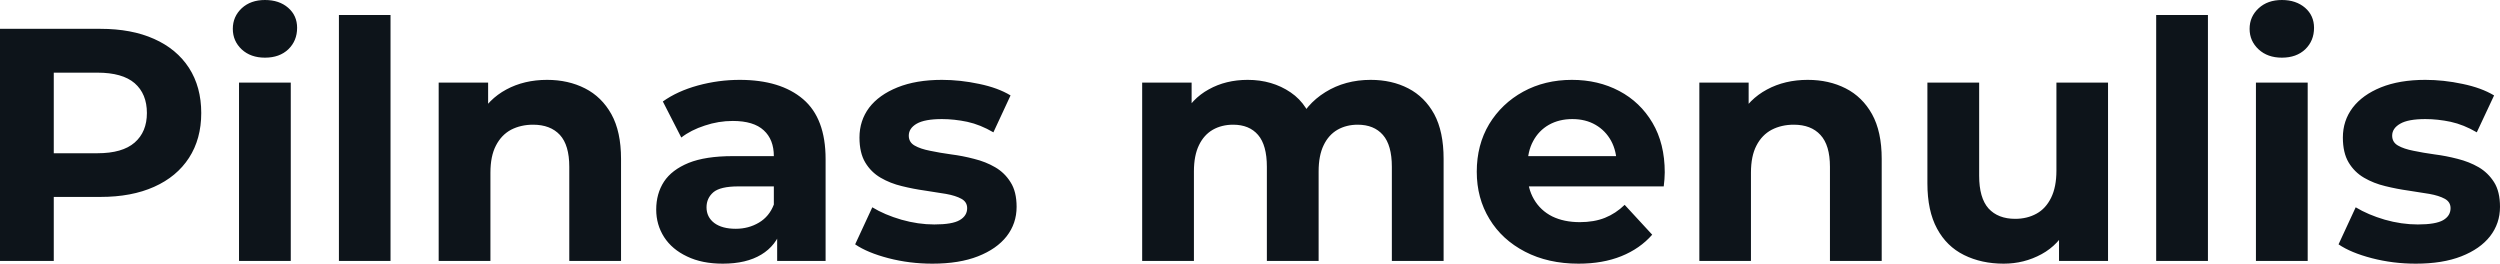 <svg fill="#0d141a" viewBox="0 0 173.42 18.285" height="100%" width="100%" xmlns="http://www.w3.org/2000/svg"><path preserveAspectRatio="none" d="M3.73 18.10L0 18.10L0 2.00L6.97 2.00Q9.13 2.00 10.69 2.70Q12.26 3.40 13.11 4.71Q13.96 6.03 13.96 7.84L13.96 7.84Q13.96 9.64 13.11 10.95Q12.26 12.26 10.69 12.96Q9.13 13.66 6.97 13.66L6.97 13.66L2.07 13.66L3.73 11.98L3.73 18.10ZM3.73 3.27L3.73 12.40L2.07 10.63L6.76 10.63Q8.49 10.63 9.34 9.89Q10.19 9.15 10.19 7.84L10.19 7.84Q10.19 6.51 9.34 5.77Q8.49 5.04 6.76 5.04L6.76 5.04L2.07 5.04L3.73 3.27ZM20.17 18.10L16.58 18.10L16.58 5.73L20.17 5.73L20.17 18.10ZM18.38 4.00L18.38 4.00Q17.39 4.00 16.77 3.43Q16.15 2.85 16.15 2.00L16.15 2.00Q16.15 1.15 16.77 0.57Q17.39 0 18.38 0L18.38 0Q19.37 0 19.99 0.54Q20.61 1.08 20.61 1.93L20.61 1.93Q20.61 2.83 20.00 3.42Q19.39 4.00 18.38 4.00ZM27.09 18.10L23.51 18.10L23.51 1.04L27.09 1.04L27.09 18.10ZM37.95 5.54L37.95 5.54Q39.42 5.54 40.58 6.13Q41.74 6.72 42.41 7.92Q43.08 9.13 43.08 11.02L43.08 11.02L43.08 18.10L39.49 18.10L39.49 11.57Q39.49 10.07 38.84 9.36Q38.18 8.65 36.98 8.65L36.98 8.65Q36.13 8.65 35.45 9.00Q34.78 9.36 34.40 10.10Q34.02 10.83 34.02 11.98L34.02 11.98L34.02 18.10L30.43 18.10L30.43 5.73L33.86 5.73L33.86 9.15L33.21 8.12Q33.88 6.88 35.12 6.21Q36.36 5.54 37.95 5.54ZM57.27 18.10L53.91 18.10L53.91 15.69L53.68 15.16L53.68 10.83Q53.68 9.68 52.98 9.04Q52.28 8.39 50.83 8.39L50.83 8.39Q49.84 8.39 48.89 8.71Q47.93 9.02 47.26 9.54L47.26 9.54L45.98 7.04Q46.99 6.32 48.41 5.93Q49.84 5.54 51.31 5.54L51.31 5.54Q54.14 5.54 55.71 6.88Q57.27 8.21 57.27 11.04L57.27 11.04L57.27 18.10ZM50.14 18.29L50.14 18.29Q48.69 18.29 47.66 17.79Q46.62 17.30 46.07 16.45Q45.52 15.59 45.52 14.54L45.52 14.54Q45.52 13.43 46.06 12.60Q46.60 11.78 47.77 11.30Q48.94 10.83 50.83 10.83L50.83 10.83L54.12 10.83L54.12 12.93L51.22 12.93Q49.96 12.93 49.48 13.34Q49.01 13.75 49.01 14.38L49.01 14.38Q49.01 15.06 49.55 15.47Q50.09 15.87 51.04 15.87L51.04 15.87Q51.93 15.87 52.65 15.44Q53.36 15.02 53.68 14.19L53.68 14.19L54.23 15.85Q53.84 17.04 52.81 17.66Q51.77 18.29 50.14 18.29ZM64.68 18.29L64.68 18.29Q63.09 18.29 61.63 17.91Q60.17 17.53 59.32 16.95L59.32 16.95L60.51 14.38Q61.36 14.90 62.53 15.24Q63.69 15.57 64.81 15.57L64.81 15.57Q66.06 15.57 66.57 15.27Q67.09 14.97 67.09 14.44L67.09 14.44Q67.09 14.01 66.69 13.79Q66.29 13.57 65.62 13.45Q64.95 13.34 64.16 13.22Q63.37 13.11 62.56 12.91Q61.76 12.72 61.09 12.33Q60.42 11.94 60.02 11.27Q59.62 10.60 59.62 9.54L59.62 9.54Q59.62 8.37 60.29 7.47Q60.97 6.58 62.26 6.06Q63.55 5.54 65.34 5.54L65.34 5.54Q66.61 5.54 67.92 5.82Q69.23 6.09 70.10 6.62L70.10 6.62L68.91 9.18Q68.01 8.65 67.10 8.45Q66.19 8.26 65.34 8.26L65.34 8.26Q64.15 8.26 63.59 8.58Q63.04 8.90 63.04 9.41L63.04 9.41Q63.04 9.87 63.45 10.10Q63.85 10.33 64.52 10.46Q65.18 10.60 65.98 10.71Q66.77 10.81 67.57 11.02Q68.38 11.22 69.03 11.60Q69.69 11.98 70.10 12.64Q70.52 13.29 70.52 14.35L70.52 14.35Q70.52 15.50 69.83 16.39Q69.14 17.27 67.84 17.78Q66.54 18.29 64.68 18.29ZM95.08 5.54L95.08 5.54Q96.55 5.54 97.69 6.13Q98.83 6.72 99.49 7.92Q100.14 9.13 100.14 11.02L100.14 11.02L100.14 18.10L96.55 18.10L96.55 11.57Q96.55 10.07 95.93 9.36Q95.31 8.65 94.18 8.65L94.18 8.65Q93.40 8.65 92.78 9.00Q92.16 9.36 91.82 10.07Q91.47 10.79 91.47 11.89L91.47 11.89L91.47 18.10L87.88 18.10L87.88 11.57Q87.88 10.07 87.27 9.36Q86.66 8.65 85.54 8.65L85.54 8.65Q84.75 8.65 84.13 9.00Q83.51 9.36 83.17 10.07Q82.82 10.79 82.82 11.89L82.82 11.89L82.82 18.10L79.23 18.10L79.23 5.73L82.66 5.73L82.66 9.11L82.02 8.12Q82.66 6.85 83.85 6.20Q85.03 5.54 86.55 5.54L86.55 5.54Q88.25 5.54 89.53 6.41Q90.80 7.27 91.22 9.04L91.22 9.04L89.95 8.69Q90.57 7.24 91.94 6.39Q93.31 5.54 95.08 5.54ZM109.50 18.29L109.50 18.29Q107.39 18.29 105.79 17.46Q104.19 16.63 103.32 15.19Q102.44 13.75 102.44 11.91L102.44 11.91Q102.44 10.05 103.30 8.61Q104.17 7.18 105.66 6.36Q107.16 5.54 109.04 5.54L109.04 5.54Q110.86 5.54 112.32 6.31Q113.78 7.08 114.63 8.52Q115.48 9.96 115.48 11.96L115.48 11.96Q115.48 12.17 115.46 12.43Q115.44 12.70 115.41 12.93L115.41 12.93L105.36 12.93L105.36 10.83L113.53 10.83L112.15 11.45Q112.15 10.49 111.76 9.77Q111.37 9.06 110.68 8.66Q109.99 8.26 109.07 8.26L109.07 8.26Q108.15 8.26 107.44 8.66Q106.74 9.06 106.35 9.79Q105.96 10.51 105.96 11.50L105.96 11.50L105.96 12.05Q105.96 13.06 106.41 13.83Q106.86 14.60 107.67 15.01Q108.49 15.41 109.59 15.41L109.59 15.41Q110.58 15.41 111.33 15.11Q112.08 14.81 112.70 14.21L112.70 14.21L114.61 16.28Q113.76 17.25 112.47 17.77Q111.18 18.29 109.50 18.29ZM125.40 5.54L125.40 5.54Q126.87 5.54 128.03 6.13Q129.19 6.72 129.86 7.92Q130.53 9.13 130.53 11.02L130.53 11.02L130.53 18.10L126.94 18.10L126.94 11.57Q126.94 10.07 126.28 9.36Q125.63 8.65 124.43 8.65L124.43 8.65Q123.58 8.65 122.90 9.00Q122.22 9.36 121.84 10.10Q121.46 10.83 121.46 11.98L121.46 11.98L121.46 18.10L117.88 18.10L117.88 5.73L121.30 5.73L121.30 9.15L120.66 8.12Q121.32 6.88 122.57 6.21Q123.81 5.54 125.40 5.54ZM138.99 18.29L138.99 18.29Q137.45 18.29 136.24 17.69Q135.03 17.09 134.37 15.86Q133.70 14.63 133.70 12.72L133.70 12.72L133.70 5.73L137.29 5.73L137.29 12.19Q137.29 13.73 137.94 14.46Q138.60 15.18 139.79 15.18L139.79 15.18Q140.62 15.18 141.27 14.82Q141.91 14.47 142.28 13.72Q142.65 12.97 142.65 11.84L142.65 11.84L142.65 5.73L146.23 5.73L146.23 18.10L142.83 18.10L142.83 14.70L143.45 15.69Q142.83 16.97 141.62 17.63Q140.41 18.29 138.99 18.29ZM153.16 18.10L149.57 18.10L149.57 1.04L153.16 1.04L153.16 18.10ZM160.08 18.10L156.49 18.10L156.49 5.73L160.08 5.73L160.08 18.10ZM158.29 4.00L158.29 4.00Q157.30 4.00 156.68 3.43Q156.05 2.85 156.05 2.00L156.05 2.00Q156.05 1.15 156.68 0.57Q157.30 0 158.29 0L158.29 0Q159.27 0 159.90 0.54Q160.52 1.08 160.52 1.93L160.52 1.93Q160.52 2.83 159.91 3.42Q159.30 4.00 158.29 4.00ZM167.58 18.29L167.58 18.29Q165.99 18.29 164.53 17.91Q163.07 17.53 162.22 16.95L162.22 16.95L163.41 14.38Q164.27 14.90 165.43 15.24Q166.59 15.57 167.72 15.57L167.72 15.57Q168.96 15.57 169.48 15.27Q169.99 14.97 169.99 14.44L169.99 14.44Q169.99 14.01 169.59 13.79Q169.19 13.57 168.52 13.45Q167.85 13.34 167.06 13.22Q166.27 13.11 165.46 12.91Q164.66 12.72 163.99 12.33Q163.32 11.94 162.92 11.27Q162.52 10.60 162.52 9.54L162.52 9.54Q162.52 8.37 163.20 7.47Q163.88 6.58 165.16 6.06Q166.45 5.54 168.24 5.54L168.24 5.54Q169.51 5.54 170.82 5.82Q172.13 6.09 173.01 6.62L173.01 6.62L171.81 9.18Q170.91 8.65 170.00 8.45Q169.10 8.26 168.24 8.26L168.24 8.26Q167.05 8.26 166.50 8.58Q165.94 8.90 165.94 9.41L165.94 9.41Q165.94 9.87 166.35 10.10Q166.75 10.33 167.42 10.46Q168.08 10.60 168.88 10.71Q169.67 10.81 170.48 11.02Q171.28 11.22 171.94 11.60Q172.59 11.98 173.01 12.64Q173.42 13.29 173.42 14.35L173.42 14.35Q173.42 15.50 172.73 16.39Q172.04 17.27 170.74 17.78Q169.44 18.29 167.58 18.29Z"></path></svg>